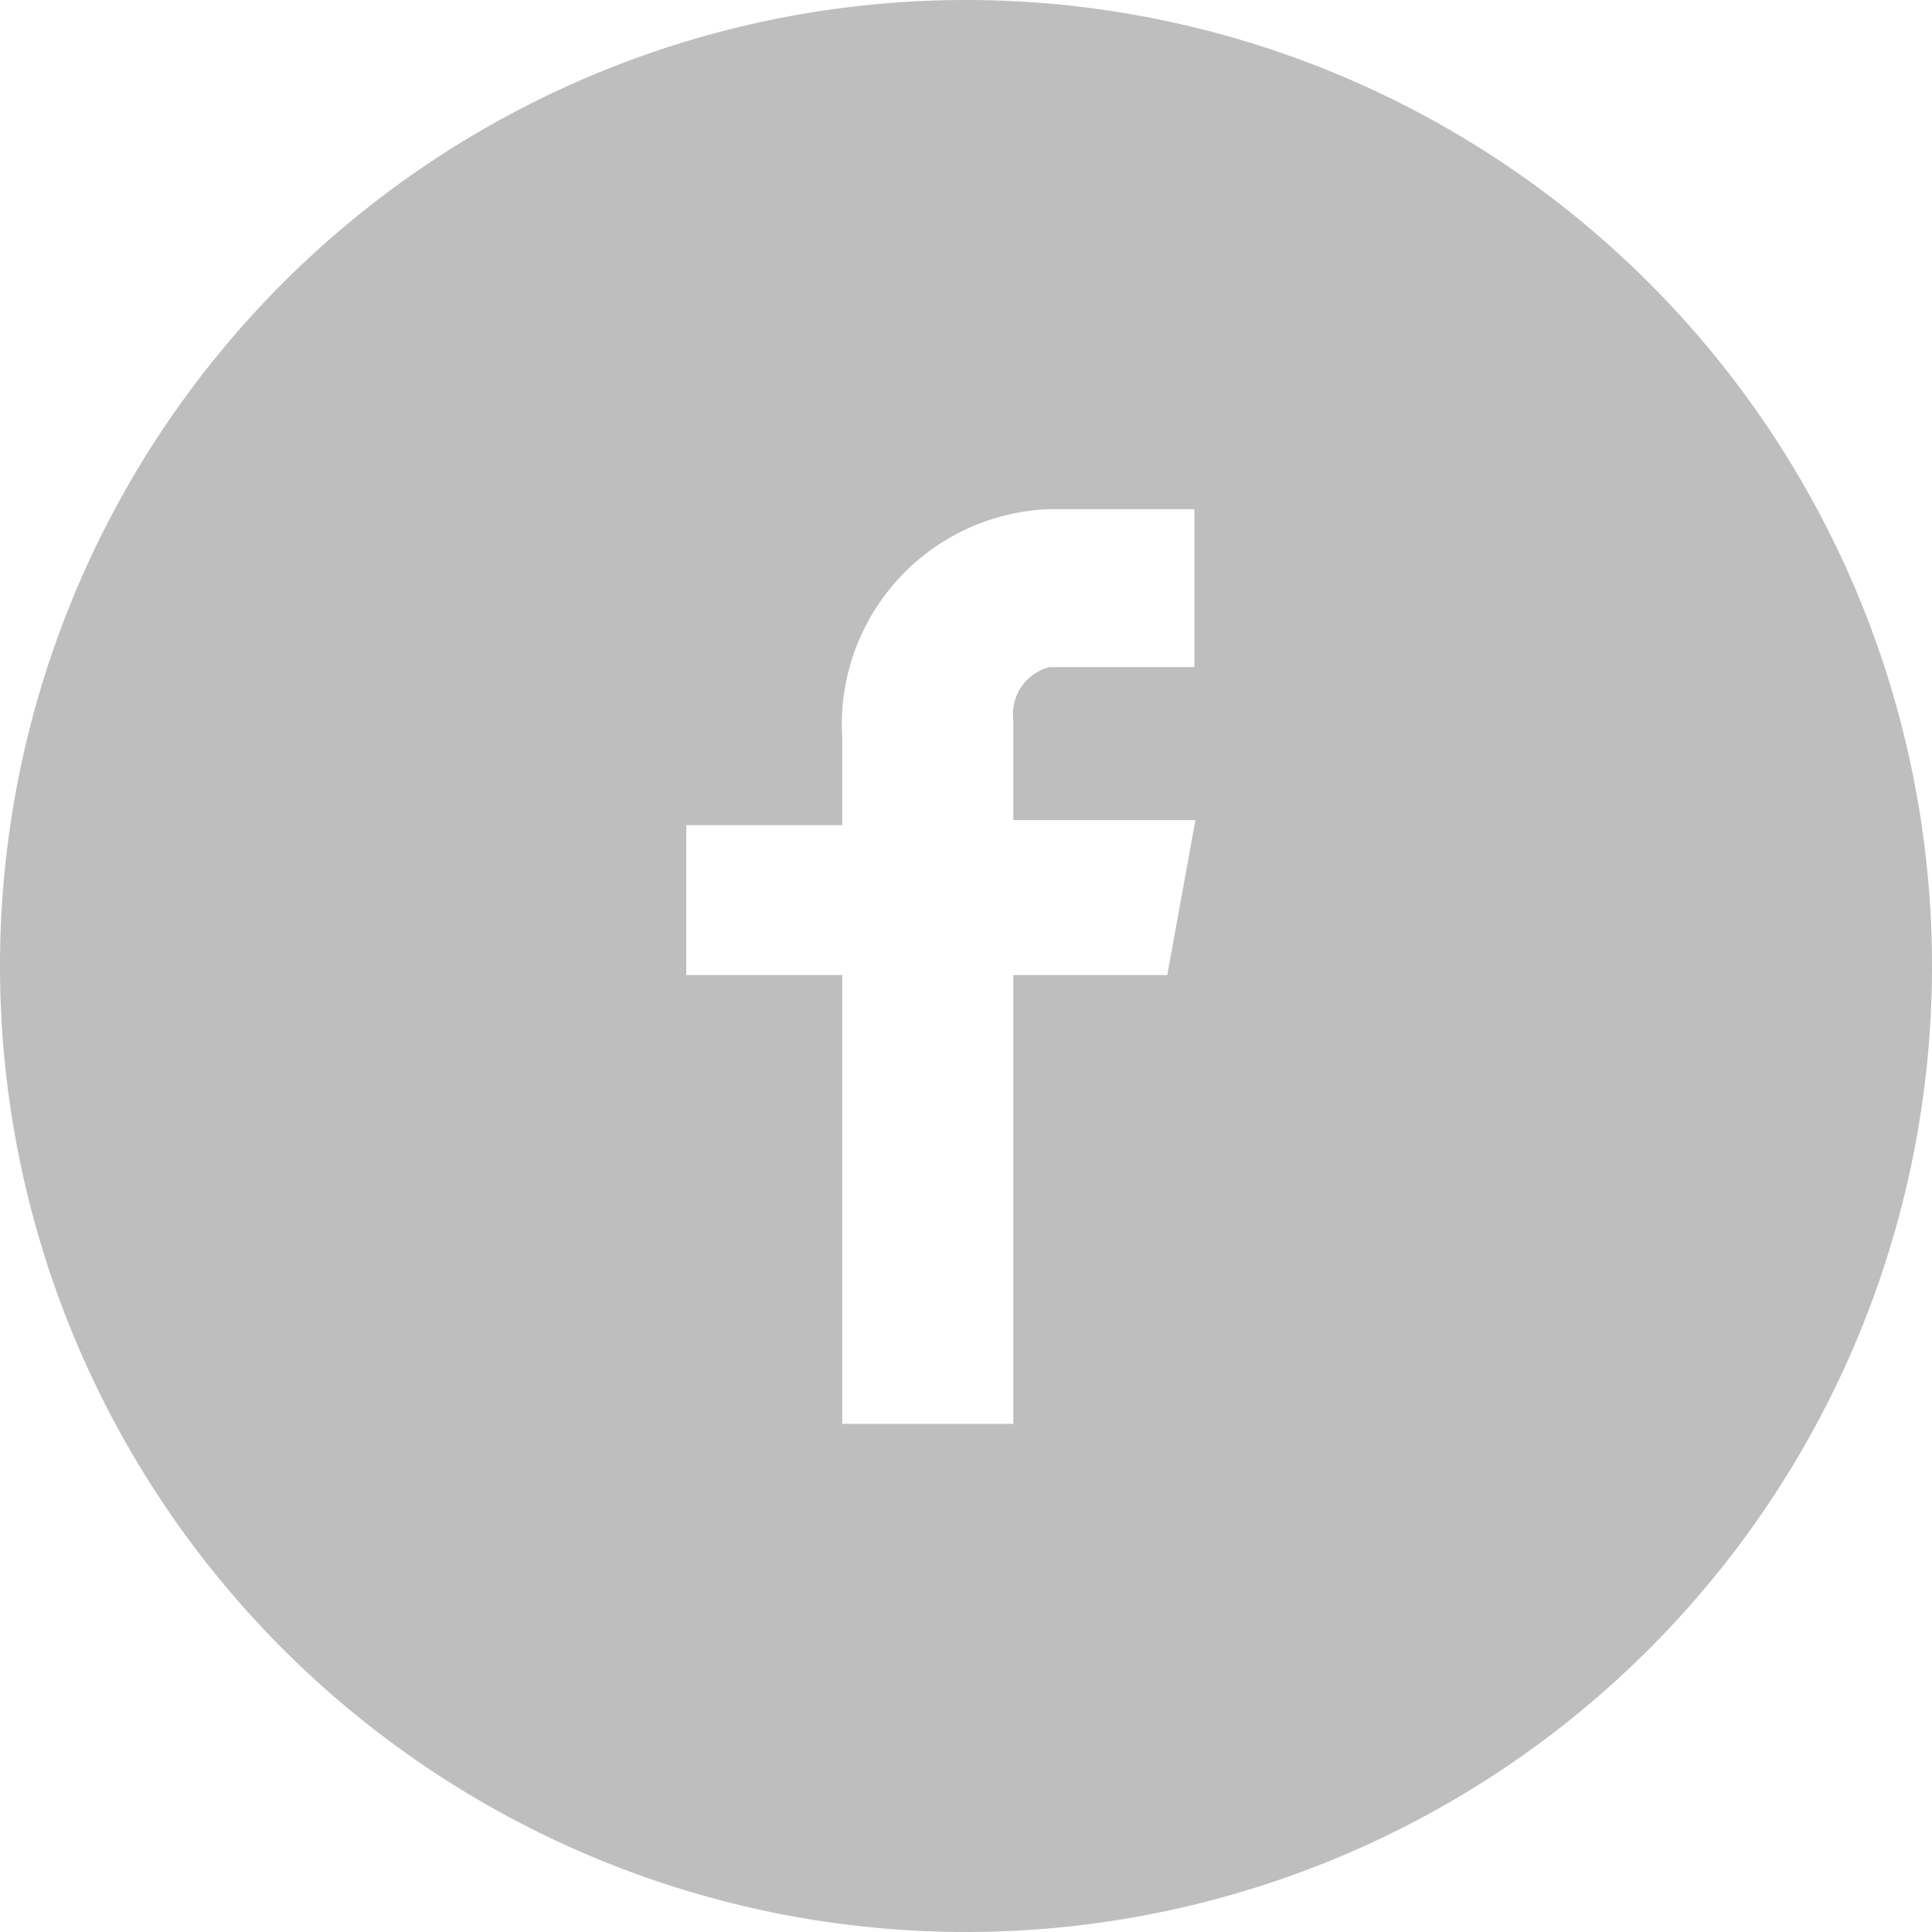 <svg xmlns="http://www.w3.org/2000/svg" viewBox="0 0 19.2 19.2"><defs><style>.a{fill:#bebebe;}</style></defs><title>icon-facebook-gray</title><path class="a" d="M9.6,0a9.6,9.6,0,1,0,9.6,9.6A9.6,9.6,0,0,0,9.6,0Zm2.27,6.63H10.43a0.48,0.48,0,0,0-.36.52v1h1.81L11.6,9.69H10.07v4.46H8.37V9.69H6.82V8.2H8.37V7.33a2.14,2.14,0,0,1,2.06-2.27h1.44V6.63Z"/></svg>